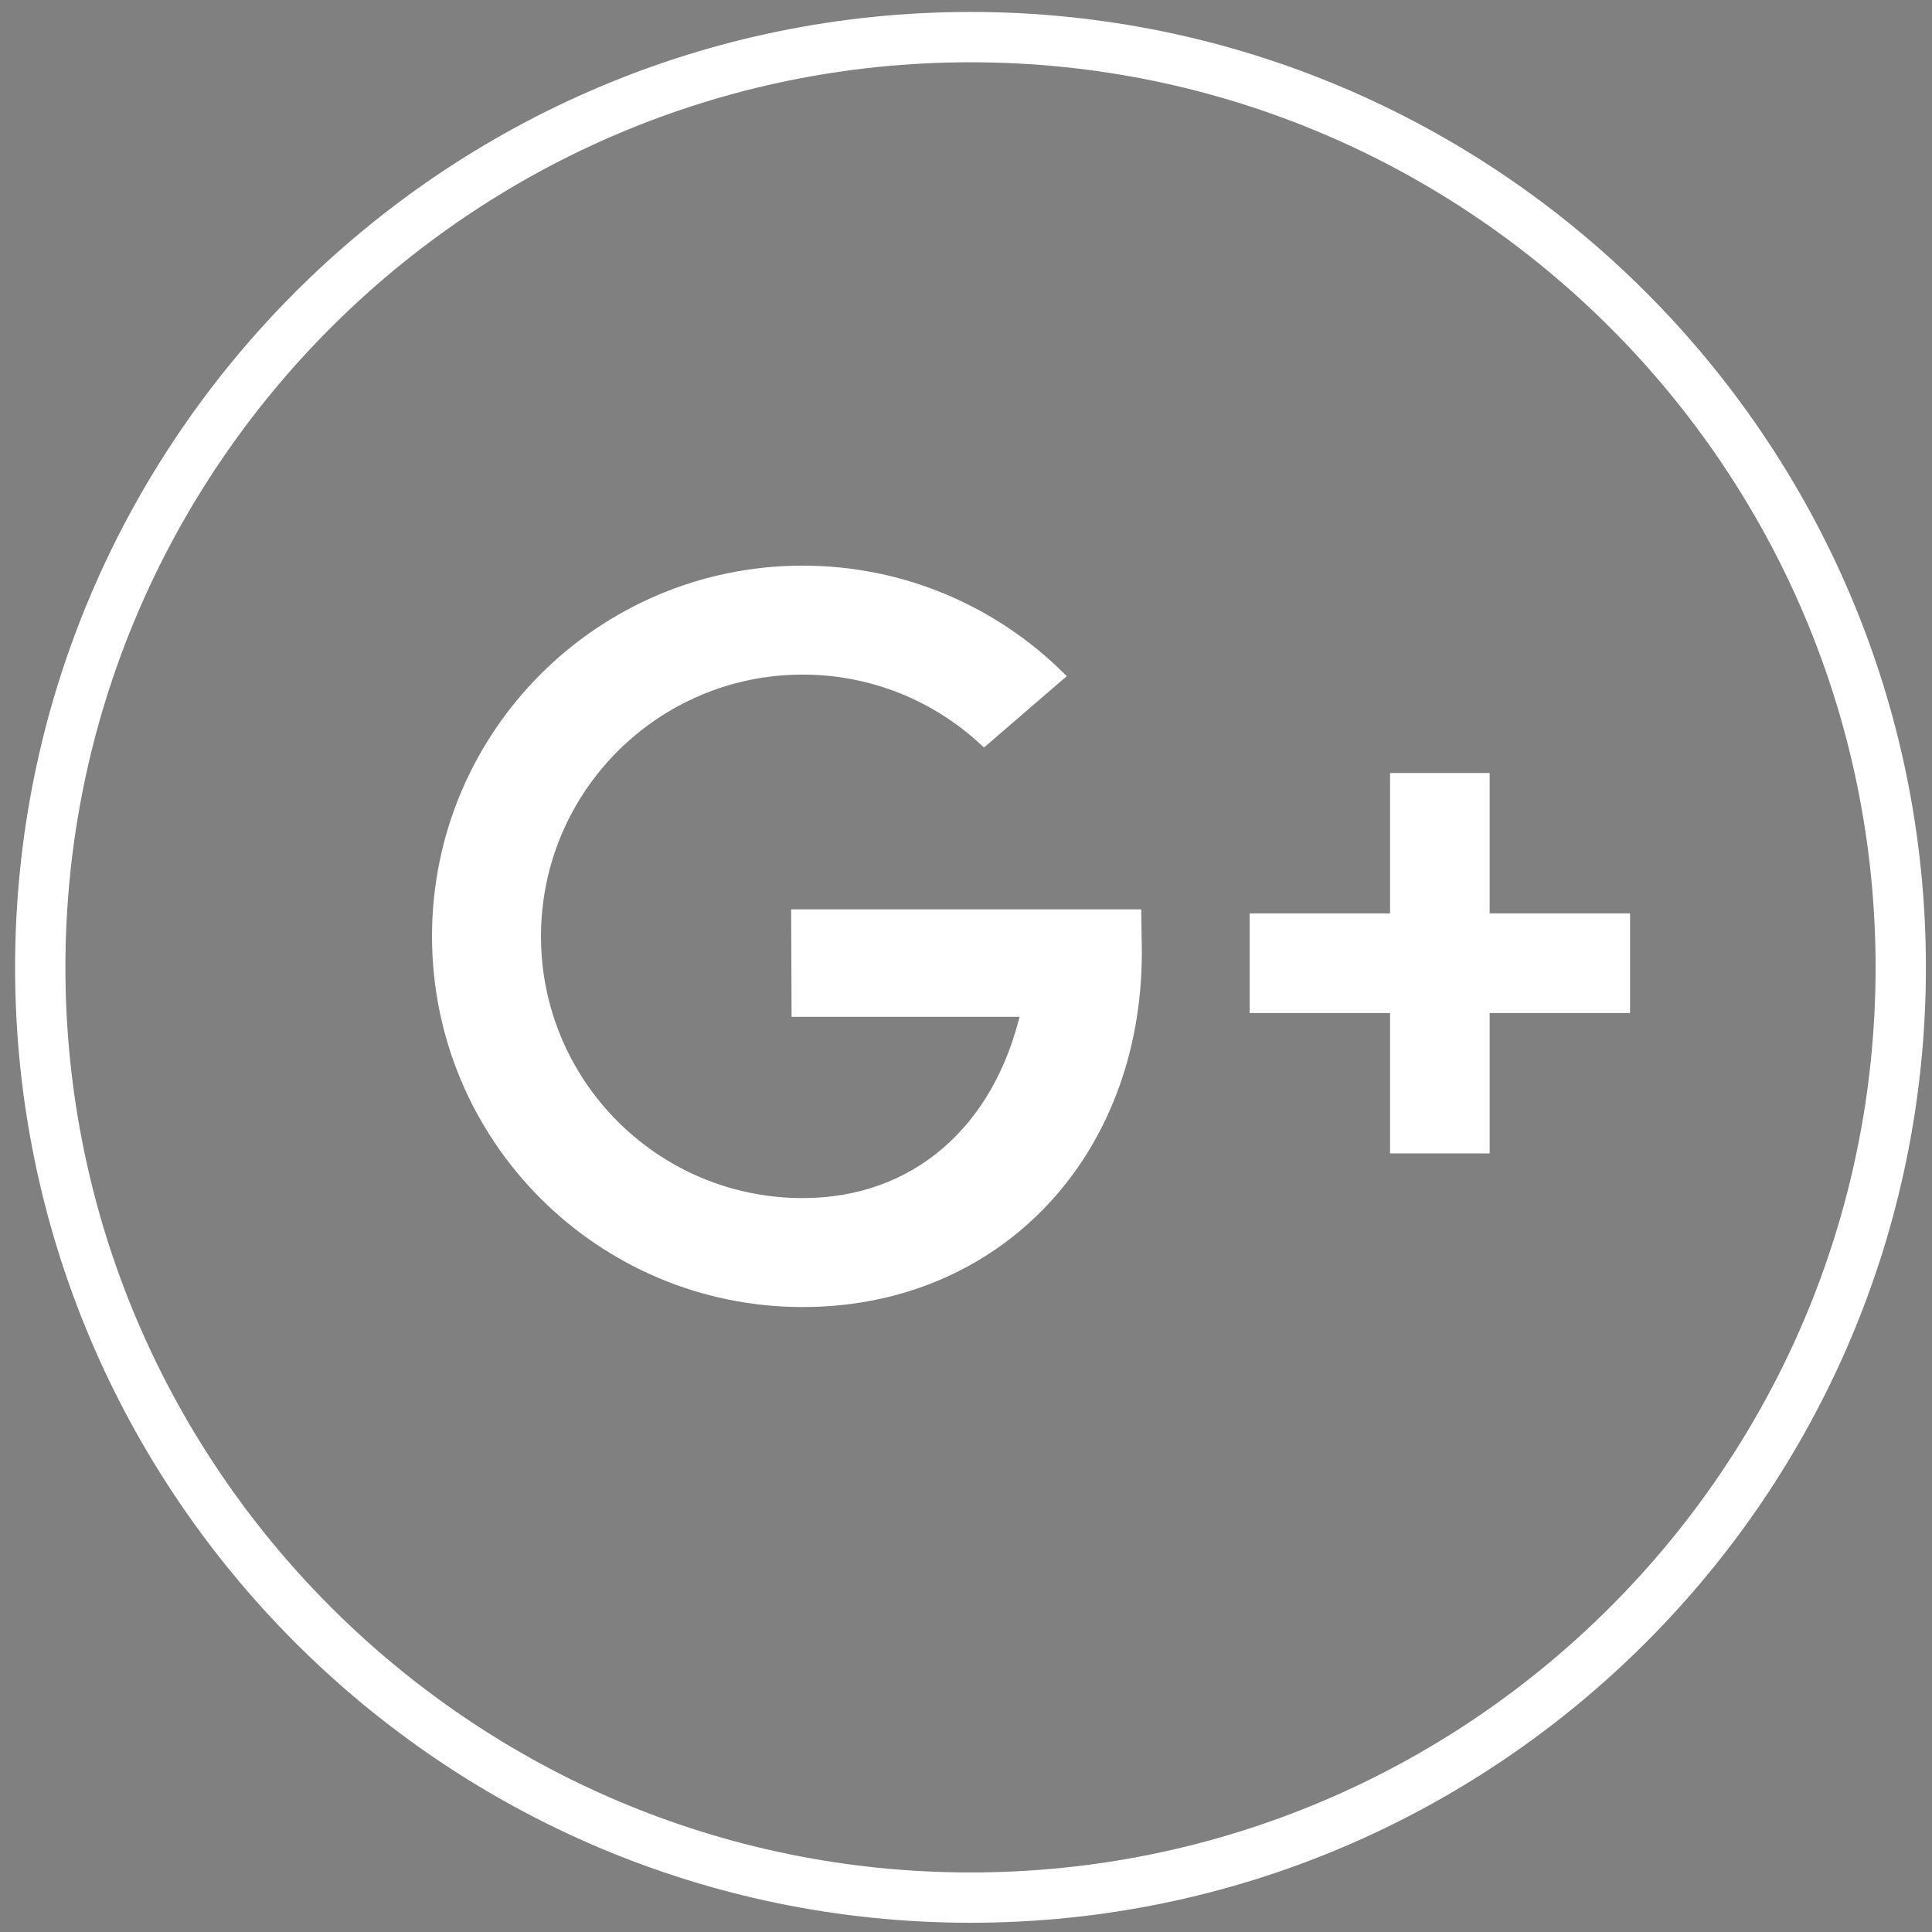 <?xml version="1.0" encoding="utf-8"?>
<!-- Generator: Adobe Illustrator 16.2.0, SVG Export Plug-In . SVG Version: 6.00 Build 0)  -->
<!DOCTYPE svg PUBLIC "-//W3C//DTD SVG 1.1//EN" "http://www.w3.org/Graphics/SVG/1.1/DTD/svg11.dtd">
<svg version="1.1" id="Layer_1" xmlns="http://www.w3.org/2000/svg" xmlns:xlink="http://www.w3.org/1999/xlink" x="0px" y="0px"
	 width="192px" height="192px" viewBox="0 0 192 192" enable-background="new 0 0 192 192" xml:space="preserve">
<rect x="0" y="0" width="192" height="192" fill="#808080" stroke="none"/>
<rect x="-97.427" y="-51.999" fill="none" stroke="#231F20" stroke-miterlimit="10" width="841.89" height="600.792"/>
<path fill="none" stroke="#ffffff" stroke-width="5" stroke-miterlimit="10" d="M96.447,188.582C45.473,188.582,4,147.11,4,96.137
	C4,45.161,45.473,3.688,96.447,3.688c50.976,0,92.447,41.473,92.447,92.448C188.895,147.11,147.423,188.582,96.447,188.582z"/>
<path fill="#ffffff" stroke="#ffffff" stroke-miterlimit="10" d="M112.92,90.873H79.124l0.041,9.68h22.786
	c-2.694,11.785-11.014,19.012-22.176,19.012c-14.642,0-26.512-11.869-26.512-26.511c0-14.644,11.87-26.513,26.512-26.513
	c6.962,0,13.293,2.687,18.024,7.076l7.479-6.447c-6.563-6.464-15.565-10.457-25.503-10.457c-20.071,0-36.342,16.271-36.342,36.341
	c0,20.071,16.271,36.339,36.342,36.339c19.274,0,33.2-14.699,33.2-34.771L112.92,90.873z"/>
<rect x="124.689" y="91.273" fill="#ffffff" stroke="#ffffff" stroke-miterlimit="10" width="36.803" height="8.9"/>
<rect x="138.643" y="77.322" fill="#ffffff" stroke="#ffffff" stroke-miterlimit="10" width="8.898" height="36.802"/>
</svg>
